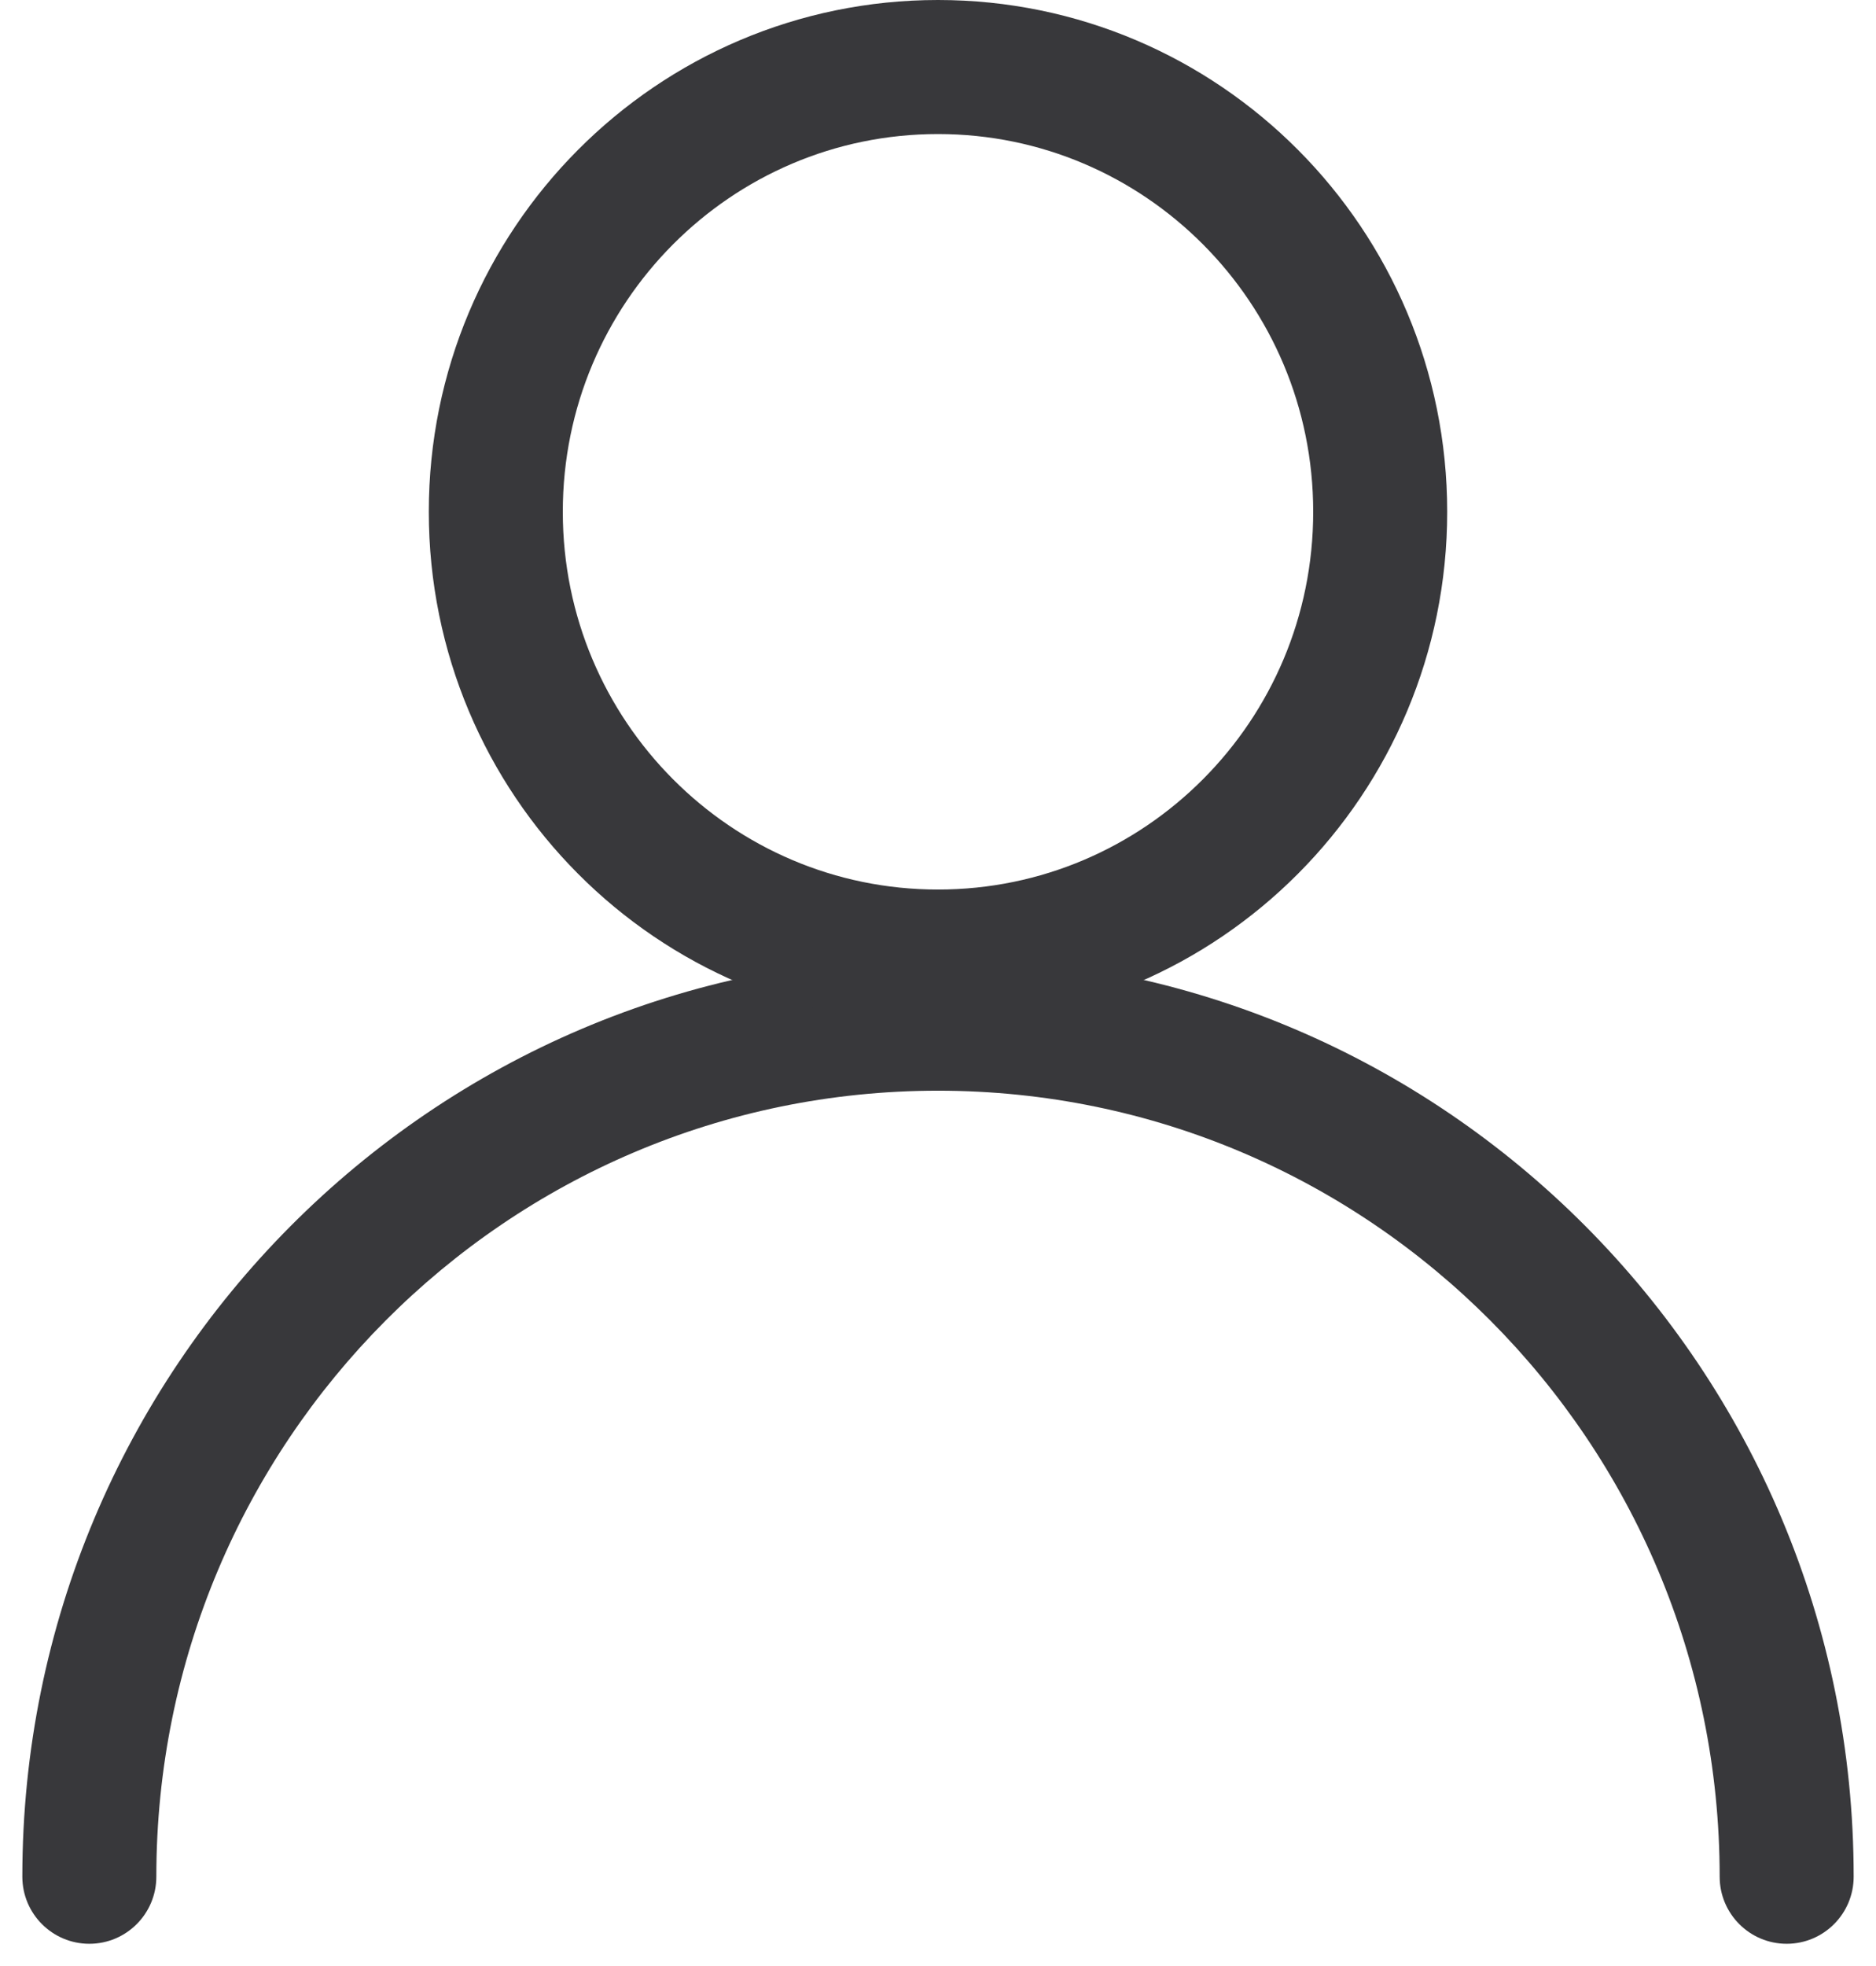 <svg width="21" height="22" viewBox="0 0 21 22" fill="none" xmlns="http://www.w3.org/2000/svg">
<path d="M-0.75 9.545C-0.75 9.96 -0.414 10.296 0 10.296C0.414 10.296 0.75 9.96 0.75 9.545H-0.75ZM18.25 9.545C18.25 9.96 18.586 10.296 19 10.296C19.414 10.296 19.75 9.96 19.75 9.545H18.25ZM0.75 9.545C0.75 4.684 4.671 0.75 9.5 0.75V-0.75C3.836 -0.75 -0.75 3.863 -0.75 9.545H0.75ZM9.5 0.75C14.329 0.75 18.25 4.684 18.25 9.545H19.75C19.75 3.863 15.164 -0.75 9.5 -0.75V0.75Z" transform="translate(1 11.455)" fill="#38383B"/>
<path d="M10.65 5.727C10.65 8.48 8.43 10.704 5.7 10.704C2.97 10.704 0.75 8.48 0.75 5.727C0.75 2.975 2.97 0.75 5.7 0.75C8.43 0.75 10.65 2.975 10.65 5.727Z" transform="translate(4.8)" stroke="#38383B" stroke-width="1.5"/>
</svg>
